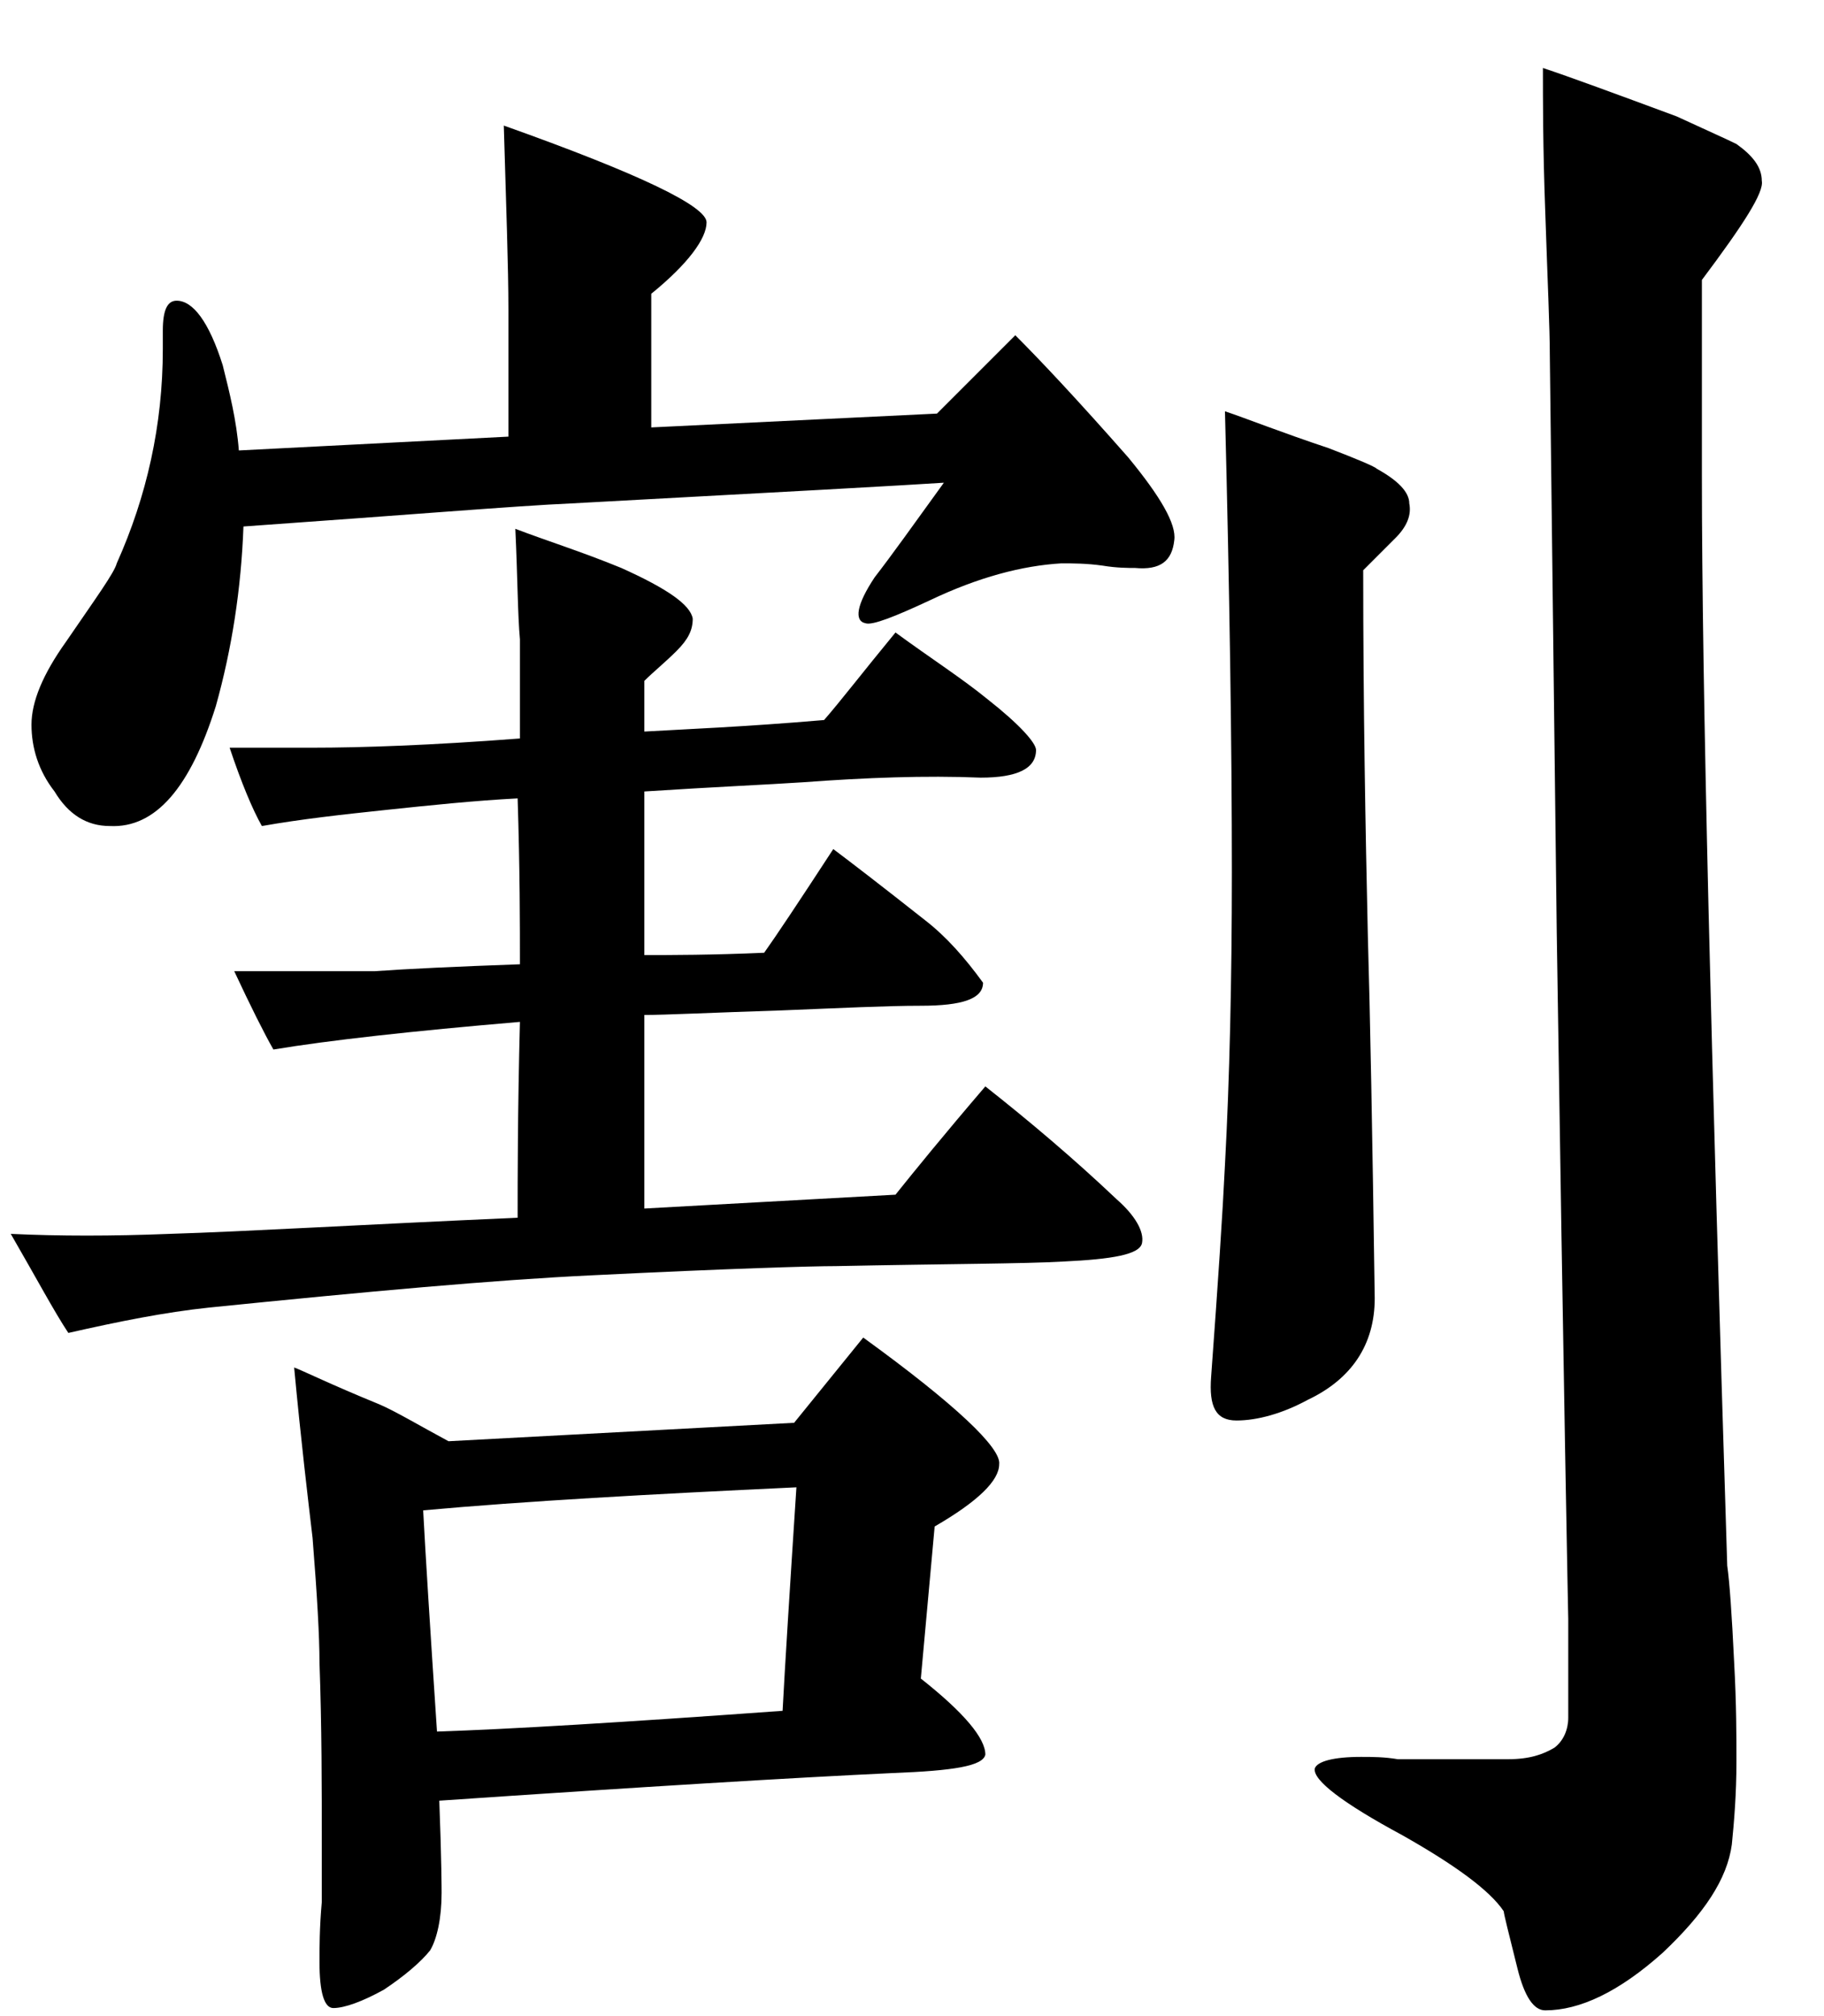 <svg width="19" height="21" viewBox="0 0 19 21" fill="none" xmlns="http://www.w3.org/2000/svg">
<path d="M18.352 1.884C18.376 2.004 18.16 2.34 17.728 2.916C17.728 3.012 17.728 3.684 17.728 4.956C17.728 7.164 17.824 10.956 17.992 16.308C18.016 16.476 18.04 16.812 18.064 17.316C18.088 17.748 18.088 18.084 18.088 18.348C18.088 18.684 18.064 18.972 18.04 19.212C17.992 19.572 17.752 19.932 17.32 20.34C16.864 20.748 16.456 20.94 16.096 20.94C15.976 20.94 15.88 20.796 15.808 20.508C15.712 20.124 15.664 19.932 15.664 19.908C15.52 19.692 15.16 19.428 14.608 19.116C13.984 18.78 13.672 18.54 13.696 18.42C13.72 18.348 13.888 18.3 14.176 18.3C14.296 18.3 14.416 18.3 14.56 18.324C14.728 18.324 14.8 18.324 14.824 18.324H15.712C15.928 18.324 16.072 18.276 16.192 18.204C16.288 18.132 16.336 18.012 16.336 17.892V16.86C16.336 16.884 16.288 14.508 16.216 9.708L16.144 3.708C16.144 3.42 16.12 2.916 16.096 2.196C16.072 1.548 16.072 1.044 16.072 0.708C16.36 0.804 16.816 0.972 17.464 1.212C17.776 1.356 17.992 1.452 18.088 1.5C18.256 1.62 18.352 1.74 18.352 1.884ZM14.68 5.244C14.704 5.364 14.656 5.484 14.536 5.604C14.416 5.724 14.296 5.844 14.2 5.94C14.2 7.38 14.224 8.652 14.248 9.732C14.272 10.548 14.296 11.82 14.32 13.524C14.32 14.004 14.08 14.364 13.624 14.58C13.36 14.724 13.096 14.796 12.88 14.796C12.664 14.796 12.592 14.652 12.616 14.34C12.688 13.356 12.736 12.636 12.76 12.132C12.808 11.244 12.832 10.212 12.832 9.084C12.832 7.764 12.808 6.156 12.76 4.284C12.976 4.356 13.336 4.5 13.84 4.668C14.152 4.788 14.32 4.86 14.344 4.884C14.56 5.004 14.68 5.124 14.68 5.244ZM12.232 5.628C12.208 5.844 12.088 5.94 11.824 5.916C11.752 5.916 11.632 5.916 11.488 5.892C11.32 5.868 11.176 5.868 11.056 5.868C10.648 5.892 10.192 6.012 9.688 6.252C9.328 6.42 9.088 6.516 9.016 6.492C8.896 6.468 8.92 6.3 9.112 6.012C9.28 5.796 9.52 5.46 9.832 5.028C9.472 5.052 8.176 5.124 5.944 5.244C5.392 5.268 4.24 5.364 2.536 5.484C2.512 6.132 2.416 6.756 2.248 7.356C1.984 8.196 1.624 8.628 1.144 8.604C0.904 8.604 0.712 8.484 0.568 8.244C0.4 8.028 0.328 7.788 0.328 7.548C0.328 7.308 0.448 7.02 0.688 6.684C1 6.228 1.192 5.964 1.216 5.868C1.528 5.172 1.696 4.428 1.696 3.636C1.696 3.612 1.696 3.588 1.696 3.54C1.696 3.516 1.696 3.468 1.696 3.444C1.696 3.228 1.744 3.132 1.84 3.132C2.008 3.132 2.176 3.348 2.32 3.804C2.392 4.092 2.464 4.38 2.488 4.692L5.296 4.548C5.296 4.404 5.296 4.188 5.296 3.9C5.296 3.54 5.296 3.324 5.296 3.228C5.296 2.772 5.272 2.148 5.248 1.308C6.664 1.812 7.36 2.148 7.36 2.316C7.36 2.484 7.168 2.748 6.784 3.06C6.784 2.988 6.784 3.444 6.784 4.452L9.76 4.308C9.928 4.14 10.216 3.852 10.576 3.492C10.84 3.756 11.224 4.164 11.752 4.764C12.088 5.172 12.256 5.46 12.232 5.628ZM11.896 12.948C11.872 13.068 11.584 13.116 11.08 13.14C10.672 13.164 9.88 13.164 8.704 13.188C8.464 13.188 7.624 13.212 6.16 13.284C5.152 13.332 3.832 13.452 2.176 13.62C1.72 13.668 1.24 13.764 0.712 13.884C0.568 13.668 0.376 13.308 0.112 12.852C0.616 12.876 1.168 12.876 1.768 12.852C2.56 12.828 3.76 12.756 5.392 12.684C5.392 12.276 5.392 11.58 5.416 10.644C4.288 10.74 3.424 10.836 2.848 10.932C2.752 10.764 2.608 10.476 2.44 10.116C2.848 10.116 3.352 10.116 3.904 10.116C4.24 10.092 4.744 10.068 5.416 10.044C5.416 9.636 5.416 9.06 5.392 8.316C4.936 8.34 4.48 8.388 4.024 8.436C3.568 8.484 3.136 8.532 2.728 8.604C2.632 8.436 2.512 8.148 2.392 7.788H3.256C3.76 7.788 4.48 7.764 5.416 7.692C5.416 7.62 5.416 7.452 5.416 7.212C5.416 6.972 5.416 6.78 5.416 6.66C5.392 6.396 5.392 6.012 5.368 5.508C5.68 5.628 6.064 5.748 6.472 5.916C6.952 6.132 7.192 6.3 7.216 6.444C7.216 6.564 7.168 6.66 7.048 6.78C6.928 6.9 6.808 6.996 6.712 7.092V7.62C7.12 7.596 7.744 7.572 8.584 7.5C8.752 7.308 8.992 6.996 9.328 6.588C9.688 6.852 10.024 7.068 10.288 7.284C10.624 7.548 10.792 7.74 10.792 7.812C10.792 8.004 10.6 8.1 10.216 8.1C9.64 8.076 9.016 8.1 8.368 8.148C8.008 8.172 7.456 8.196 6.712 8.244V9.948C7 9.948 7.408 9.948 7.96 9.924C8.08 9.756 8.32 9.396 8.68 8.844C8.872 8.988 9.184 9.228 9.64 9.588C9.856 9.756 10.048 9.972 10.24 10.236C10.24 10.404 10.024 10.476 9.592 10.476C9.232 10.476 8.752 10.5 8.152 10.524C7.408 10.548 6.928 10.572 6.712 10.572V12.588L9.328 12.444C9.52 12.204 9.832 11.82 10.264 11.316C10.72 11.676 11.176 12.06 11.632 12.492C11.824 12.66 11.92 12.828 11.896 12.948ZM10.408 15.252C10.408 15.42 10.192 15.636 9.736 15.9L9.592 17.484C10.048 17.844 10.264 18.108 10.264 18.276C10.24 18.396 9.928 18.444 9.304 18.468C8.272 18.516 6.688 18.612 4.576 18.756C4.6 19.38 4.6 19.692 4.6 19.716C4.6 19.98 4.552 20.196 4.48 20.316C4.384 20.436 4.216 20.58 4 20.724C3.784 20.844 3.592 20.916 3.472 20.916C3.376 20.916 3.328 20.748 3.328 20.436C3.328 20.292 3.328 20.076 3.352 19.812C3.352 19.548 3.352 19.356 3.352 19.212C3.352 18.612 3.352 17.988 3.328 17.316C3.328 17.052 3.304 16.62 3.256 16.02C3.208 15.612 3.136 15.012 3.064 14.244C3.136 14.268 3.424 14.412 3.952 14.628C4.12 14.7 4.36 14.844 4.672 15.012L8.272 14.82L8.992 13.932C9.952 14.628 10.432 15.084 10.408 15.252ZM8.296 15.492C6.76 15.564 5.464 15.636 4.408 15.732C4.432 16.188 4.48 16.956 4.552 18.036C5.296 18.012 6.496 17.94 8.152 17.82C8.176 17.364 8.224 16.596 8.296 15.492Z" fill="black"/>
</svg>
